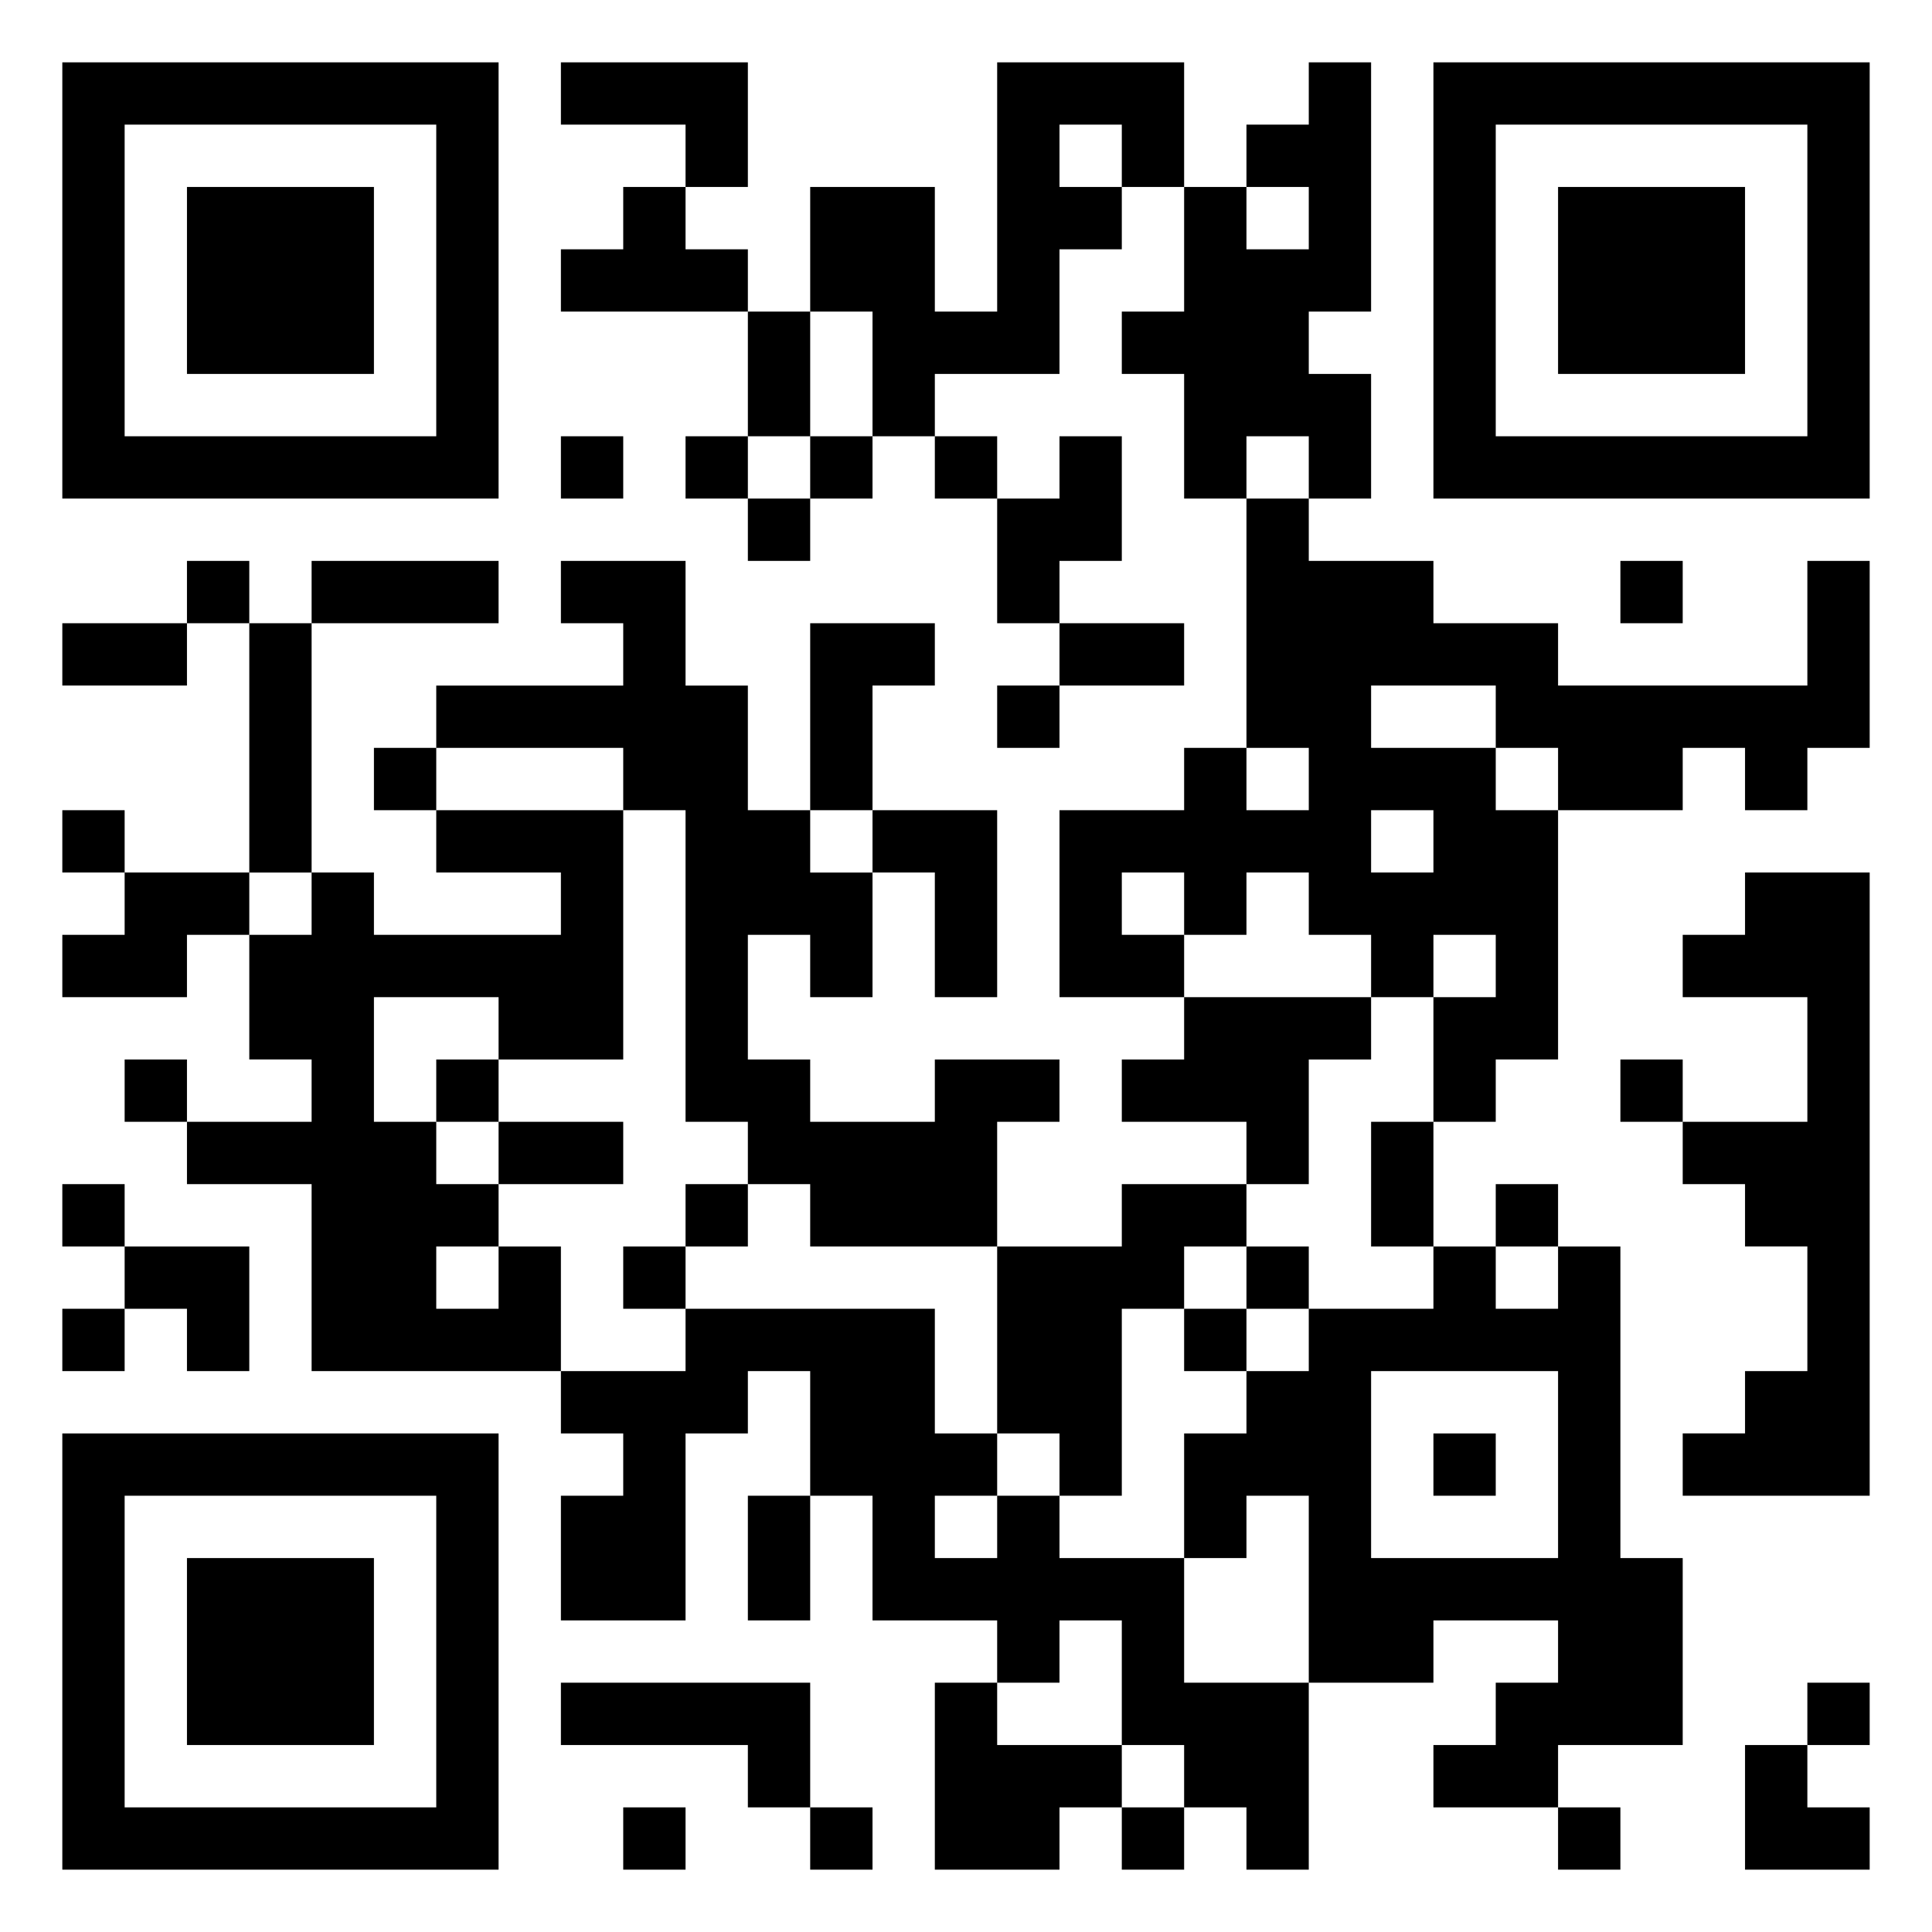 <?xml version="1.0" encoding="utf-8"?>
<!-- Generator: Adobe Illustrator 26.0.0, SVG Export Plug-In . SVG Version: 6.00 Build 0)  -->
<svg version="1.1" id="图层_1" xmlns="http://www.w3.org/2000/svg" xmlns:xlink="http://www.w3.org/1999/xlink" x="0px" y="0px"
	 viewBox="0 0 372 372" style="enable-background:new 0 0 372 372;" xml:space="preserve">
<path d="M228,24v12h-12V24h-12v12h12v12h-12c0,6,0,18,0,24c-6,0-18,0-24,0v12h-12c0-6,0-18,0-24h-12c0-6,0-18,0-24c6,0,18,0,24,0
	c0,6,0,18,0,24h12c0-15,0-33,0-48c10.7,0,25.3,0,36,0V24z M360,12c0,27.5,0,56.5,0,84c-27.5,0-56.5,0-84,0c0-27.5,0-56.5,0-84
	C303.5,12,332.5,12,360,12z M348,24c-19.2,0-40.8,0-60,0c0,19.2,0,40.8,0,60c19.2,0,40.8,0,60,0C348,64.8,348,43.2,348,24z M144,24
	V12c-10.7,0-25.3,0-36,0v12c6,0,18,0,24,0v12h12V24z M312,36h-12c0,10.7,0,25.3,0,36c10.7,0,25.3,0,36,0c0-10.7,0-25.3,0-36
	C330,36,318,36,312,36z M132,48V36h-12v12h-12v12c10.7,0,25.3,0,36,0V48H132z M60,72h12c0-10.7,0-25.3,0-36c-10.7,0-25.3,0-36,0
	c0,10.7,0,25.3,0,36C42,72,54,72,60,72z M156,72V60h-12c0,6,0,18,0,24h12V72z M252,84v12h12c0-6,0-18,0-24h-12V60h12c0-15,0-33,0-48
	h-12v12h-12v12h12v12h-12V36h-12c0,6,0,18,0,24h-12v12h12c0,6,0,18,0,24h12V84H252z M24,96H12c0-27.5,0-56.5,0-84
	c27.5,0,56.5,0,84,0c0,27.5,0,56.5,0,84C72.6,96,47.4,96,24,96z M24,84c19.2,0,40.8,0,60,0c0-19.2,0-40.8,0-60c-19.2,0-40.8,0-60,0
	C24,43.2,24,64.8,24,84z M120,84h-12v12h12V84z M132,84v12h12V84H132z M156,96h12V84h-12V96z M192,96V84h-12v12H192z M144,108h12V96
	h-12V108z M36,108v12h12v-12H36z M84,120h12v-12c-10.7,0-25.3,0-36,0v12C66,120,78,120,84,120z M192,120h12v-12h12c0-6,0-18,0-24
	h-12v12h-12C192,102,192,114,192,120z M324,108h-12v12h12V108z M348,108h12c0,10.7,0,25.3,0,36h-12v12h-12v-12h-12v12
	c-6,0-18,0-24,0v-12h-12v-12c-6,0-18,0-24,0v12c6,0,18,0,24,0v12h12c0,15,0,33,0,48h-12v12h-12c0-6,0-18,0-24h12v-12h-12v12h-12v-12
	h-12v-12h-12v12h-12v-12h-12v12h12v12c-6,0-18,0-24,0c0-10.7,0-25.3,0-36c6,0,18,0,24,0v-12h12v12h12v-12h-12c0-15,0-33,0-48h12v12
	c6,0,18,0,24,0v12c6,0,18,0,24,0v12c15,0,33,0,48,0C348,126,348,114,348,108z M264,156v12h12v-12H264z M12,120v12c6,0,18,0,24,0v-12
	C30,120,18,120,12,120z M216,132h12v-12c-6,0-18,0-24,0v12H216z M108,144h12v12h12c0,19.2,0,40.8,0,60h12v12h12v12
	c10.7,0,25.3,0,36,0c0-6,0-18,0-24h12v-12c-6,0-18,0-24,0v12c-6,0-18,0-24,0v-12h-12c0-6,0-18,0-24h12v12h12c0-6,0-18,0-24h-12v-12
	h-12c0-6,0-18,0-24h-12c0-6,0-18,0-24c-6,0-18,0-24,0v12h12v12c-10.7,0-25.3,0-36,0v12C90,144,102,144,108,144z M192,144h12v-12h-12
	V144z M72,144v12h12v-12H72z M168,144v-12h12v-12c-6,0-18,0-24,0c0,10.7,0,25.3,0,36h12V144z M12,156v12h12v-12H12z M60,156
	c0-10.7,0-25.3,0-36H48c0,15,0,33,0,48h12V156z M180,168c0,6,0,18,0,24h12c0-10.7,0-25.3,0-36c-6,0-18,0-24,0v12H180z M36,168H24v12
	H12v12c6,0,18,0,24,0v-12h12v-12H36z M336,168v12h-12v12c6,0,18,0,24,0c0,6,0,18,0,24c-6,0-18,0-24,0v12h12v12h12c0,6,0,18,0,24h-12
	v12h-12v12c10.7,0,25.3,0,36,0c0-39.6,0-80.4,0-120C354,168,342,168,336,168z M24,204v12h12v-12H24z M84,216h12v-12H84V216z
	 M312,204v12h12v-12H312z M108,228h12v-12c-6,0-18,0-24,0v12H108z M252,216v-12h12v-12c-10.7,0-25.3,0-36,0v12h-12v12c6,0,18,0,24,0
	v12h12V216z M264,228v12h12c0-6,0-18,0-24h-12V228z M12,228v12h12v-12H12z M144,228h-12v12h12V228z M300,228h-12v12h12V228z
	 M108,240H96v12H84v-12h12v-12H84v-12H72c0-6,0-18,0-24c6,0,18,0,24,0v12c6,0,18,0,24,0c0-15,0-33,0-48c-10.7,0-25.3,0-36,0v12
	c6,0,18,0,24,0v12c-10.7,0-25.3,0-36,0v-12H60v12H48c0,6,0,18,0,24h12v12c-6,0-18,0-24,0v12c6,0,18,0,24,0c0,10.7,0,25.3,0,36
	c15,0,33,0,48,0C108,258,108,246,108,240z M120,240v12h12v-12H120z M252,252v-12h-12v12H252z M24,252H12v12h12V252z M36,264h12
	c0-6,0-18,0-24c-6,0-18,0-24,0v12h12V264z M192,264v12h12v12h12c0-10.7,0-25.3,0-36h12v-12h12v-12c-6,0-18,0-24,0v12c-6,0-18,0-24,0
	C192,246,192,258,192,264z M228,252v12h12v-12H228z M276,252v-12h12v12h12v-12h12c0,19.2,0,40.8,0,60h12c0,10.7,0,25.3,0,36
	c-6,0-18,0-24,0v12c-6,0-18,0-24,0v-12h12v-12h12v-12c-6,0-18,0-24,0v12c-6,0-18,0-24,0c0-10.7,0-25.3,0-36h-12v12h-12
	c0-6,0-18,0-24h12v-12h12v-12C258,252,270,252,276,252z M276,264h-12c0,10.7,0,25.3,0,36c10.7,0,25.3,0,36,0c0-10.7,0-25.3,0-36
	C294,264,282,264,276,264z M84,276h12c0,27.5,0,56.5,0,84c-27.5,0-56.5,0-84,0c0-27.5,0-56.5,0-84C35.4,276,60.6,276,84,276z
	 M84,288c-19.2,0-40.8,0-60,0c0,19.2,0,40.8,0,60c19.2,0,40.8,0,60,0C84,328.8,84,307.2,84,288z M276,288h12v-12h-12V288z M144,300
	v12h12c0-6,0-18,0-24h-12V300z M48,300H36c0,10.7,0,25.3,0,36c10.7,0,25.3,0,36,0c0-10.7,0-25.3,0-36C66,300,54,300,48,300z
	 M156,324c-15,0-33,0-48,0v12c10.7,0,25.3,0,36,0v12h12C156,342,156,330,156,324z M228,324c0-6,0-18,0-24c-6,0-18,0-24,0v-12h-12v12
	h-12v-12h12v-12h-12c0-6,0-18,0-24c-15,0-33,0-48,0v12c-6,0-18,0-24,0v12h12v12h-12c0,6,0,18,0,24c6,0,18,0,24,0c0-10.7,0-25.3,0-36
	h12v-12h12c0,6,0,18,0,24h12c0,6,0,18,0,24c6,0,18,0,24,0v12h12v-12h12c0,6,0,18,0,24h12v12h12v12h12c0-10.7,0-25.3,0-36
	C246,324,234,324,228,324z M348,336h12v-12h-12V336z M204,336h-12v-12h-12c0,10.7,0,25.3,0,36c6,0,18,0,24,0v-12h12v-12H204z
	 M336,348v12c6,0,18,0,24,0v-12h-12v-12h-12V348z M120,360h12v-12h-12V360z M156,360h12v-12h-12V360z M216,360h12v-12h-12V360z
	 M312,360v-12h-12v12H312z"/>
</svg>

